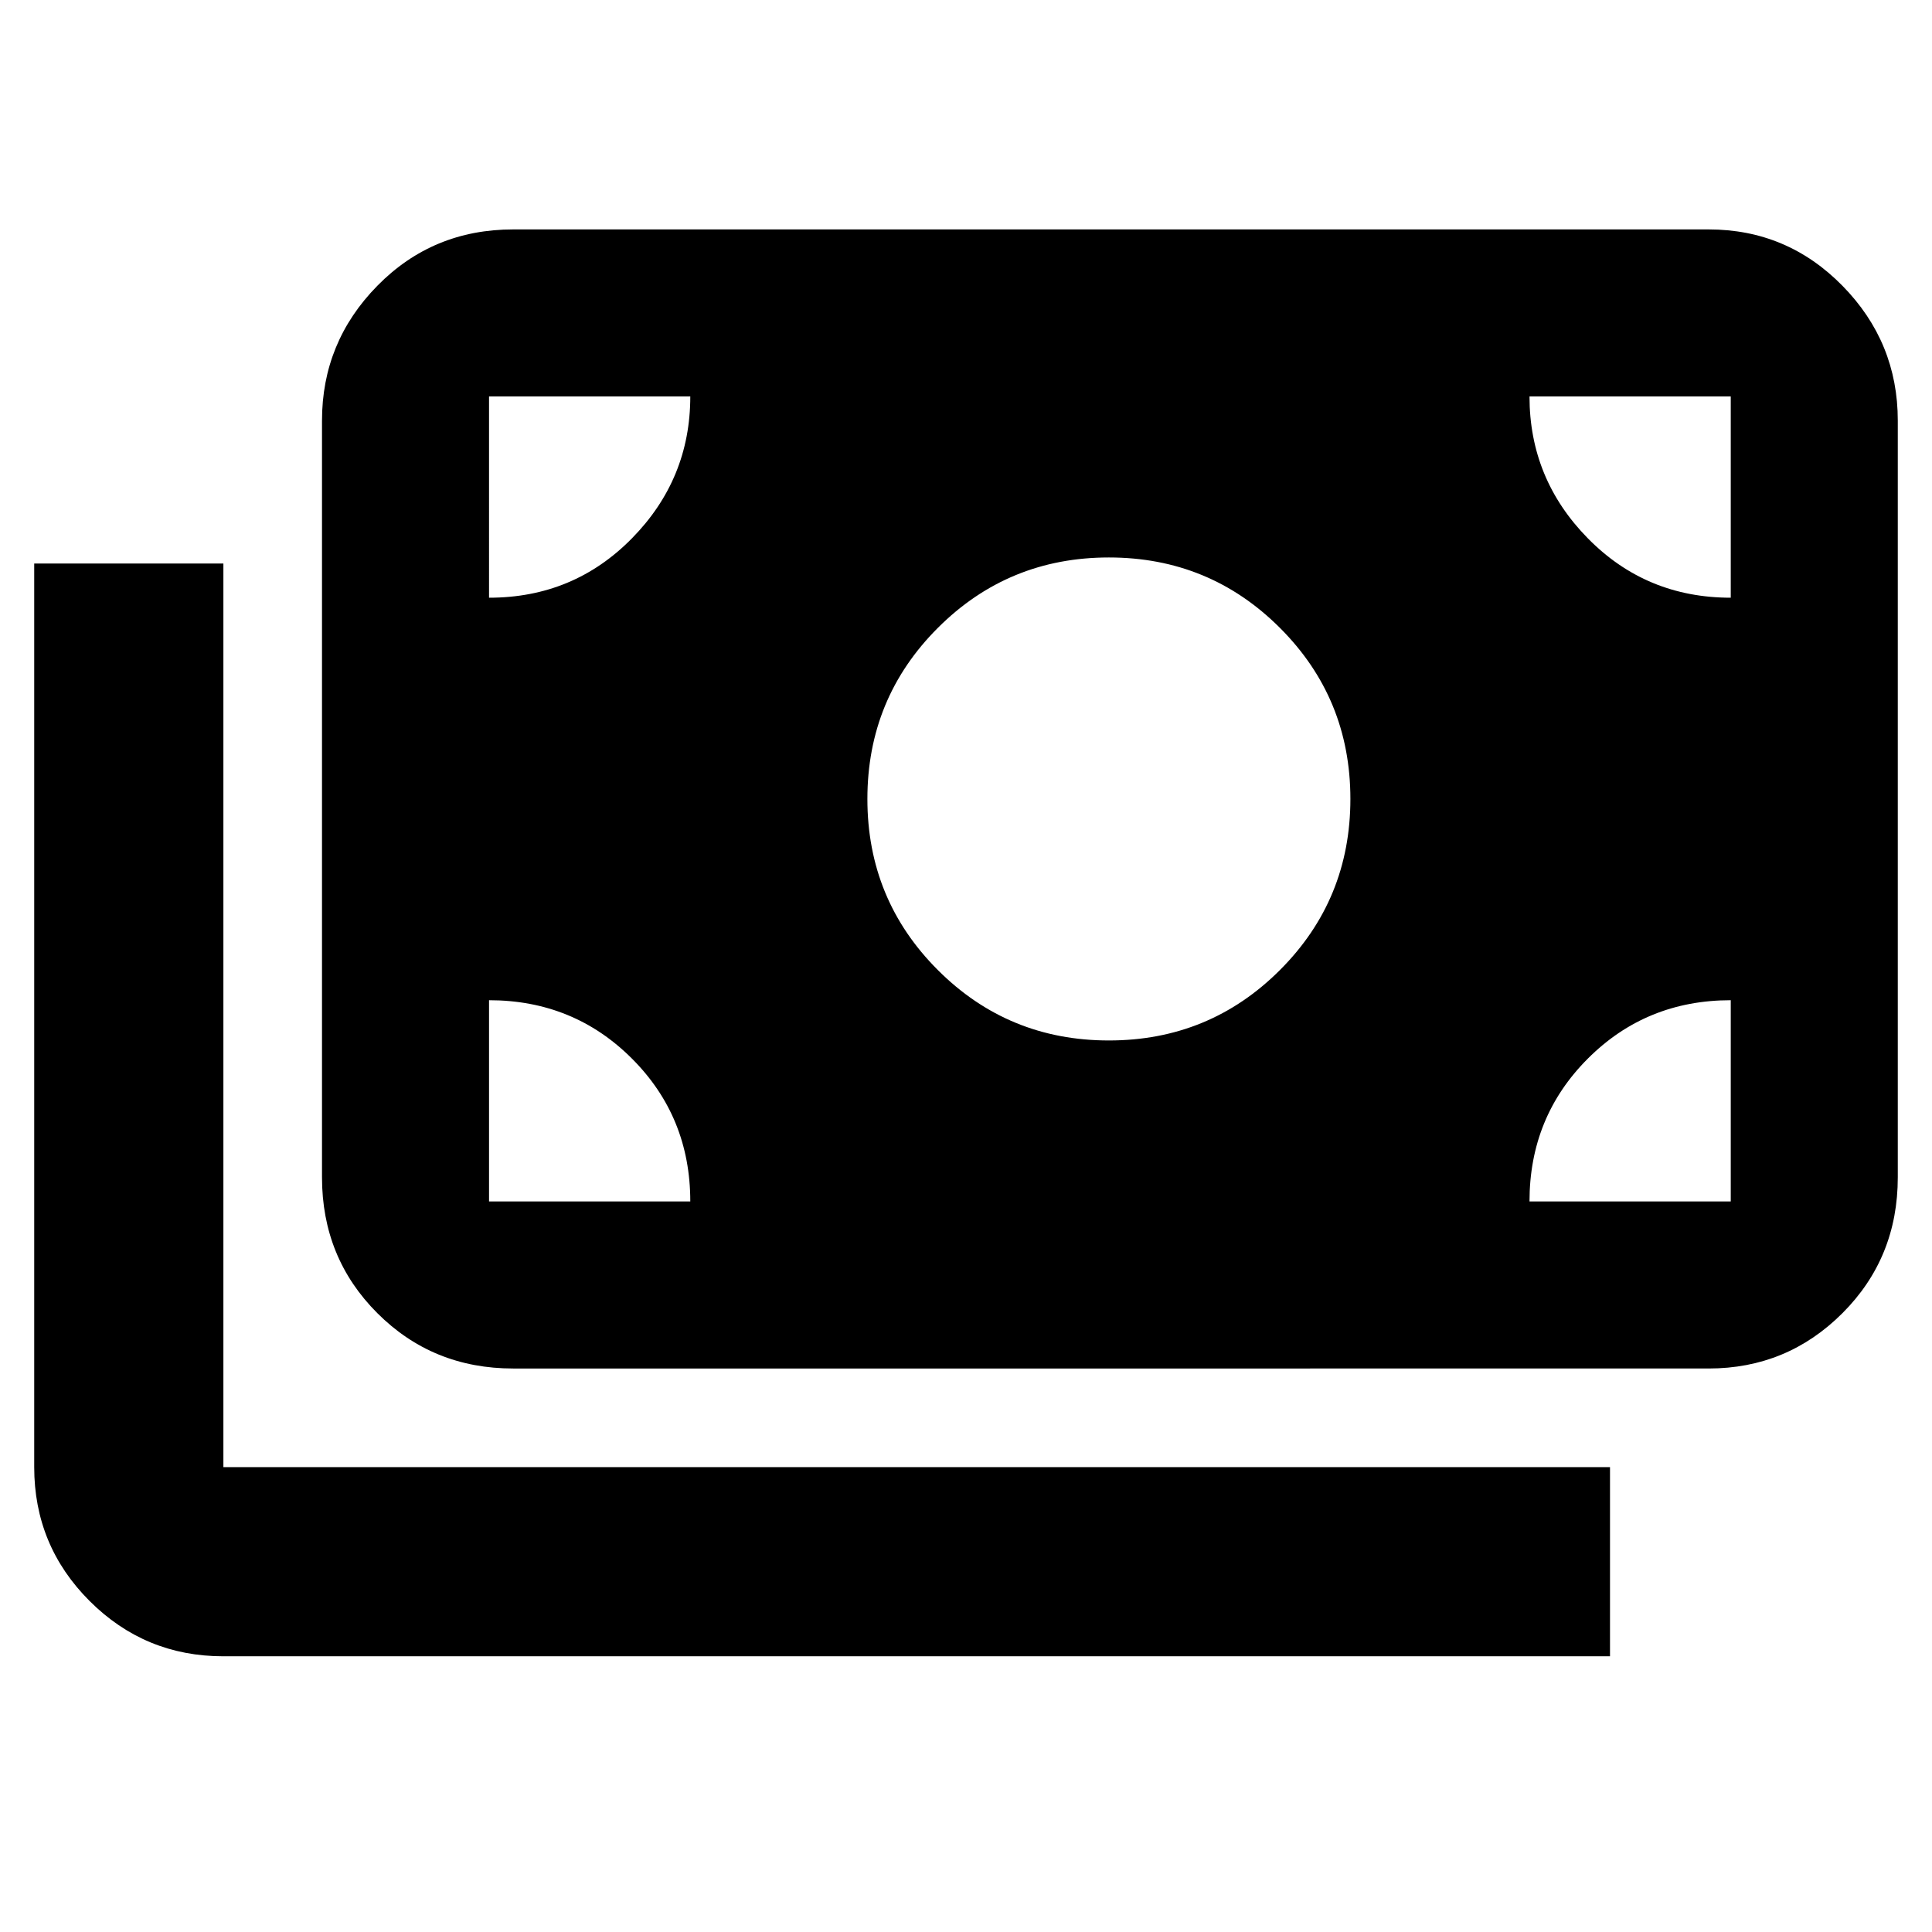 <svg xmlns="http://www.w3.org/2000/svg" height="48" width="48"><path d="M5.55 41.15q-1.95 0-3.325-1.375Q.85 38.4.85 36.45V14h4.7v22.45H40v4.7Zm7.2-7.15q-2 0-3.375-1.375T8 29.25v-18.8Q8 8.5 9.375 7.1q1.375-1.4 3.375-1.4h29.7q1.95 0 3.325 1.4 1.375 1.4 1.375 3.35v18.8q0 2-1.375 3.375T42.45 34Zm4.4-4.15q0-2.1-1.45-3.55-1.45-1.45-3.55-1.45v5Zm20.85 0h5v-5q-2.1 0-3.55 1.45Q38 27.75 38 29.85Zm-10.45-4q2.5 0 4.25-1.75t1.75-4.25q0-2.5-1.75-4.25t-4.25-1.75q-2.5 0-4.25 1.75t-1.75 4.25q0 2.5 1.75 4.25t4.25 1.75Zm-15.4-11q2.1 0 3.55-1.475 1.45-1.475 1.45-3.525h-5Zm30.85 0v-5h-5q0 2.05 1.45 3.525T43 14.85Z"/></svg>